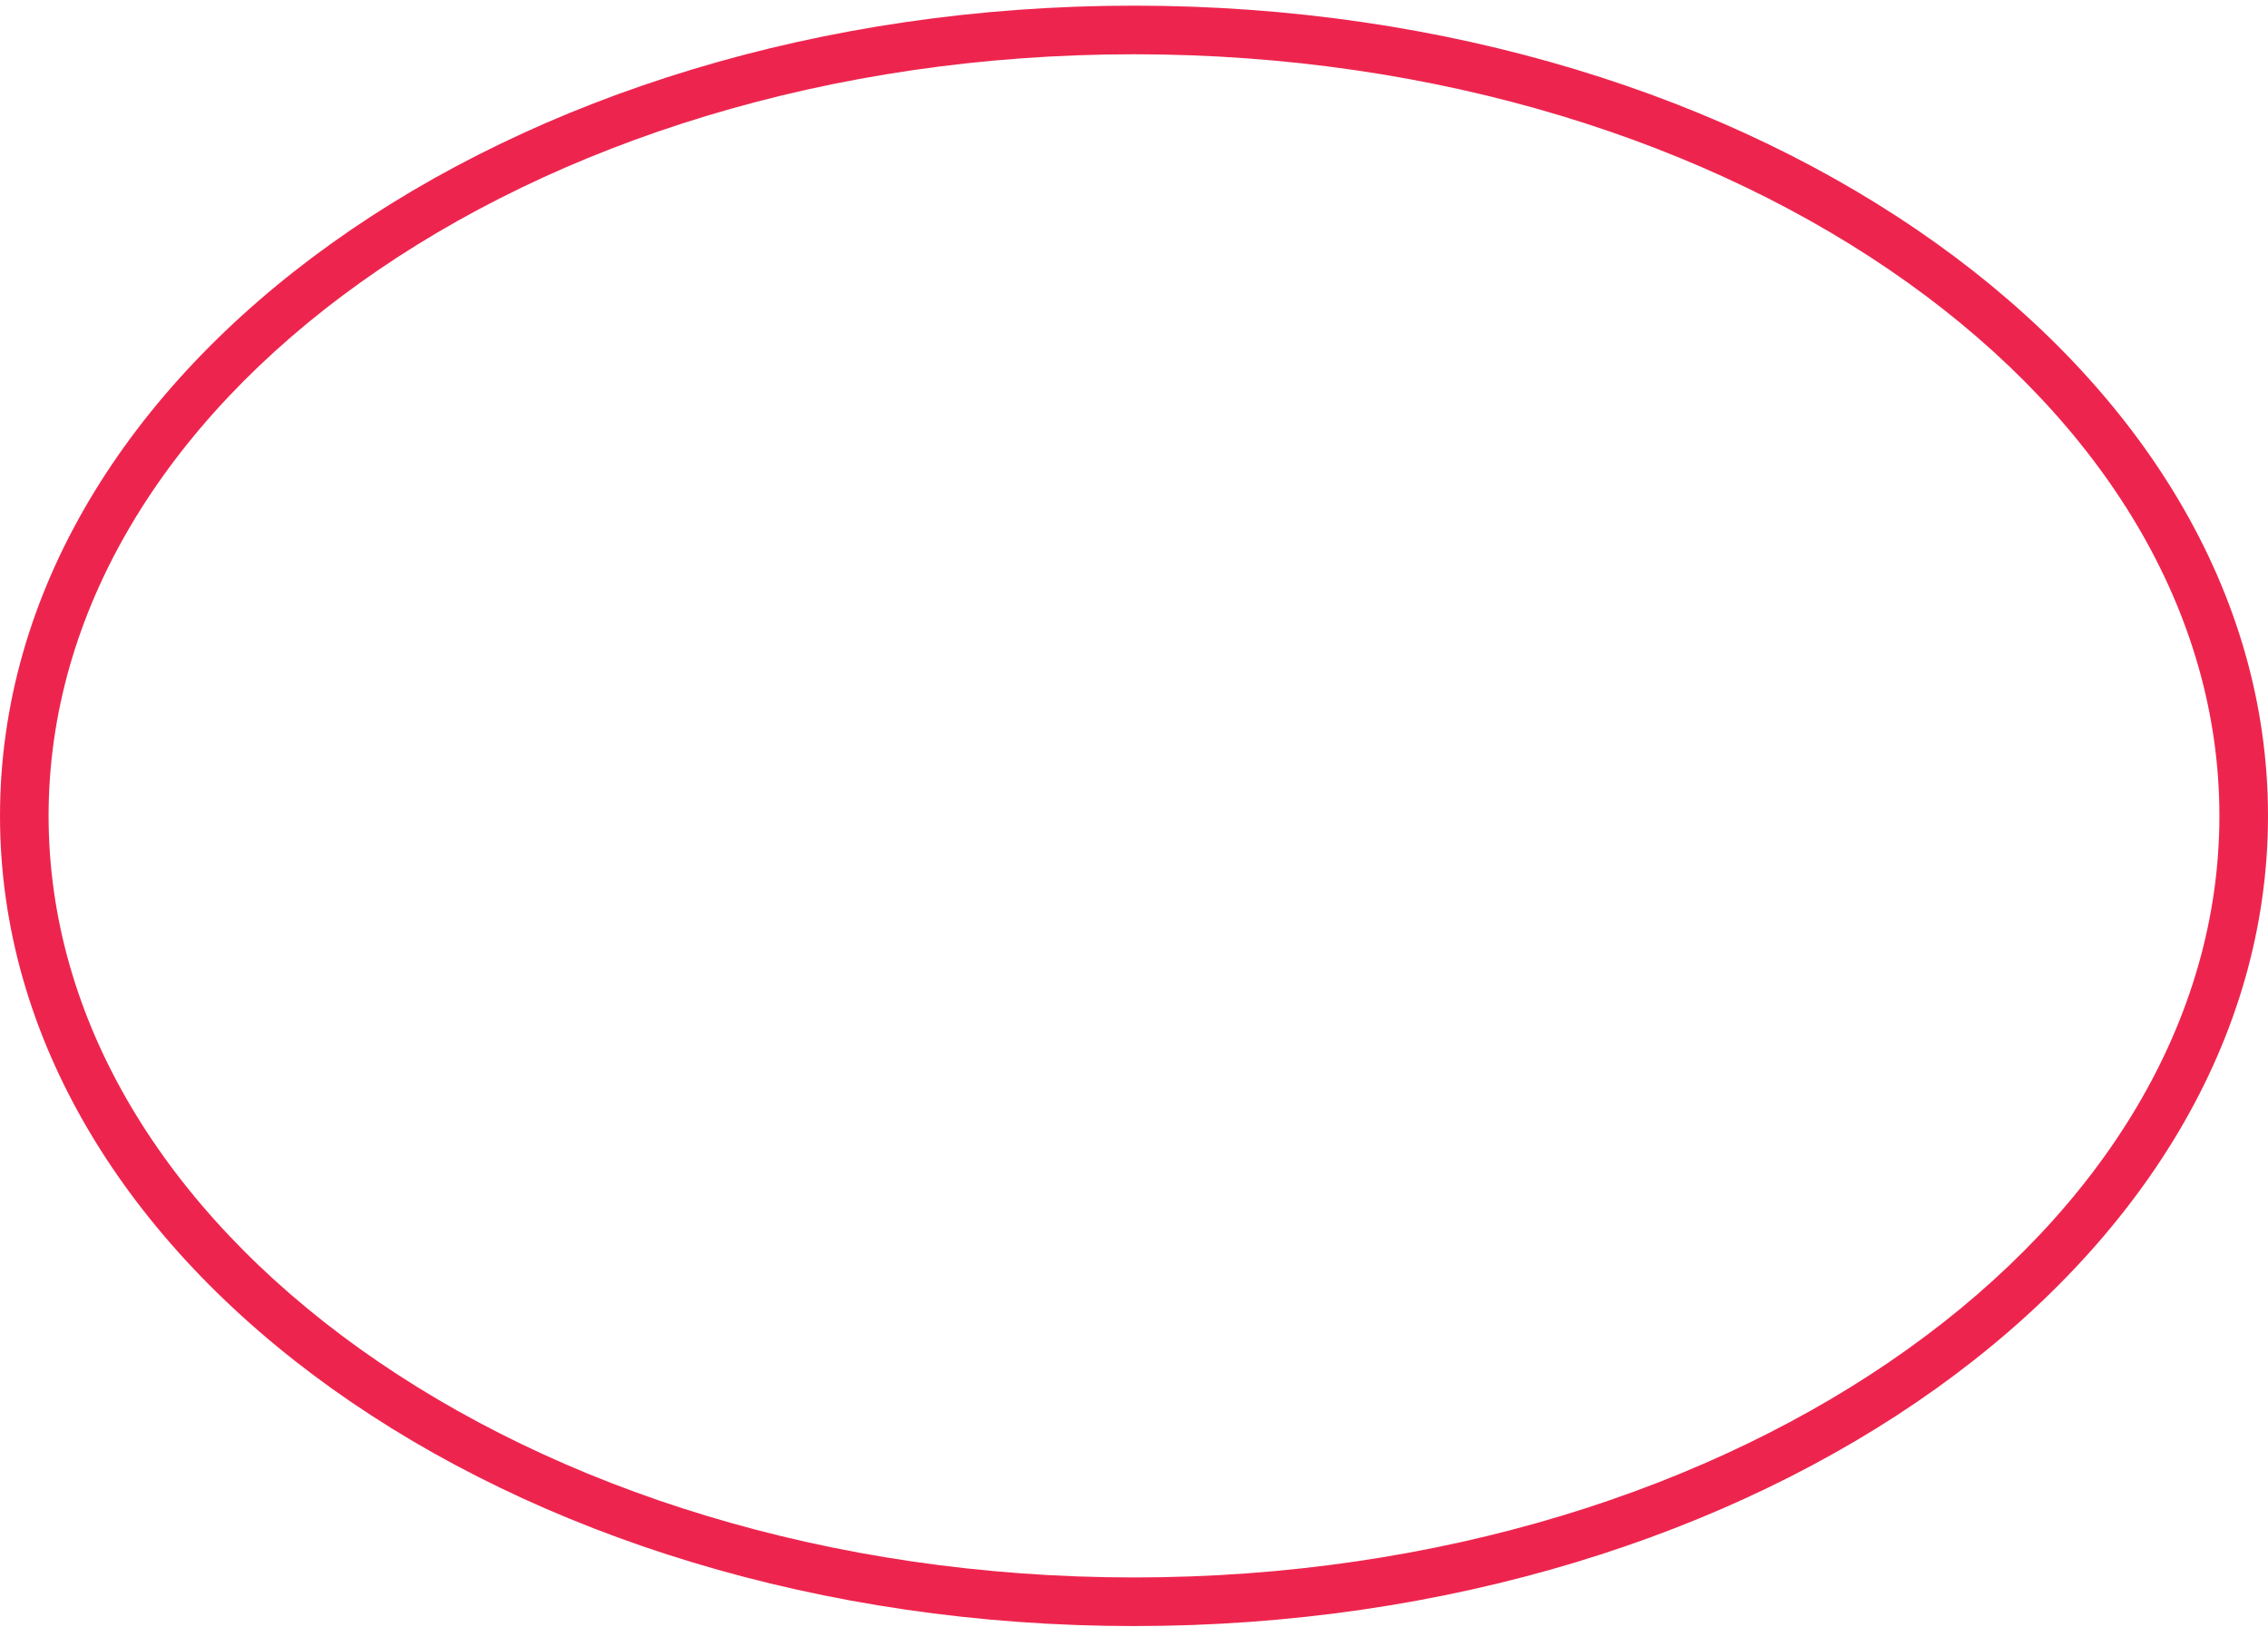 <?xml version="1.0" encoding="UTF-8"?> <svg xmlns="http://www.w3.org/2000/svg" width="140" height="101" viewBox="0 0 140 101" fill="none"> <path fill-rule="evenodd" clip-rule="evenodd" d="M117.754 83.263C129.863 74.614 137 62.936 137 50.349C137 37.762 129.863 26.084 117.754 17.435C105.651 8.79 88.777 3.349 70 3.349C51.223 3.349 34.349 8.79 22.246 17.435C10.137 26.084 3 37.762 3 50.349C3 62.936 10.137 74.614 22.246 83.263C34.349 91.908 51.223 97.349 70 97.349C88.777 97.349 105.651 91.908 117.754 83.263ZM70 100.349C108.66 100.349 140 77.963 140 50.349C140 22.735 108.66 0.349 70 0.349C31.34 0.349 0 22.735 0 50.349C0 77.963 31.34 100.349 70 100.349Z" fill="#ED254E"></path> </svg> 